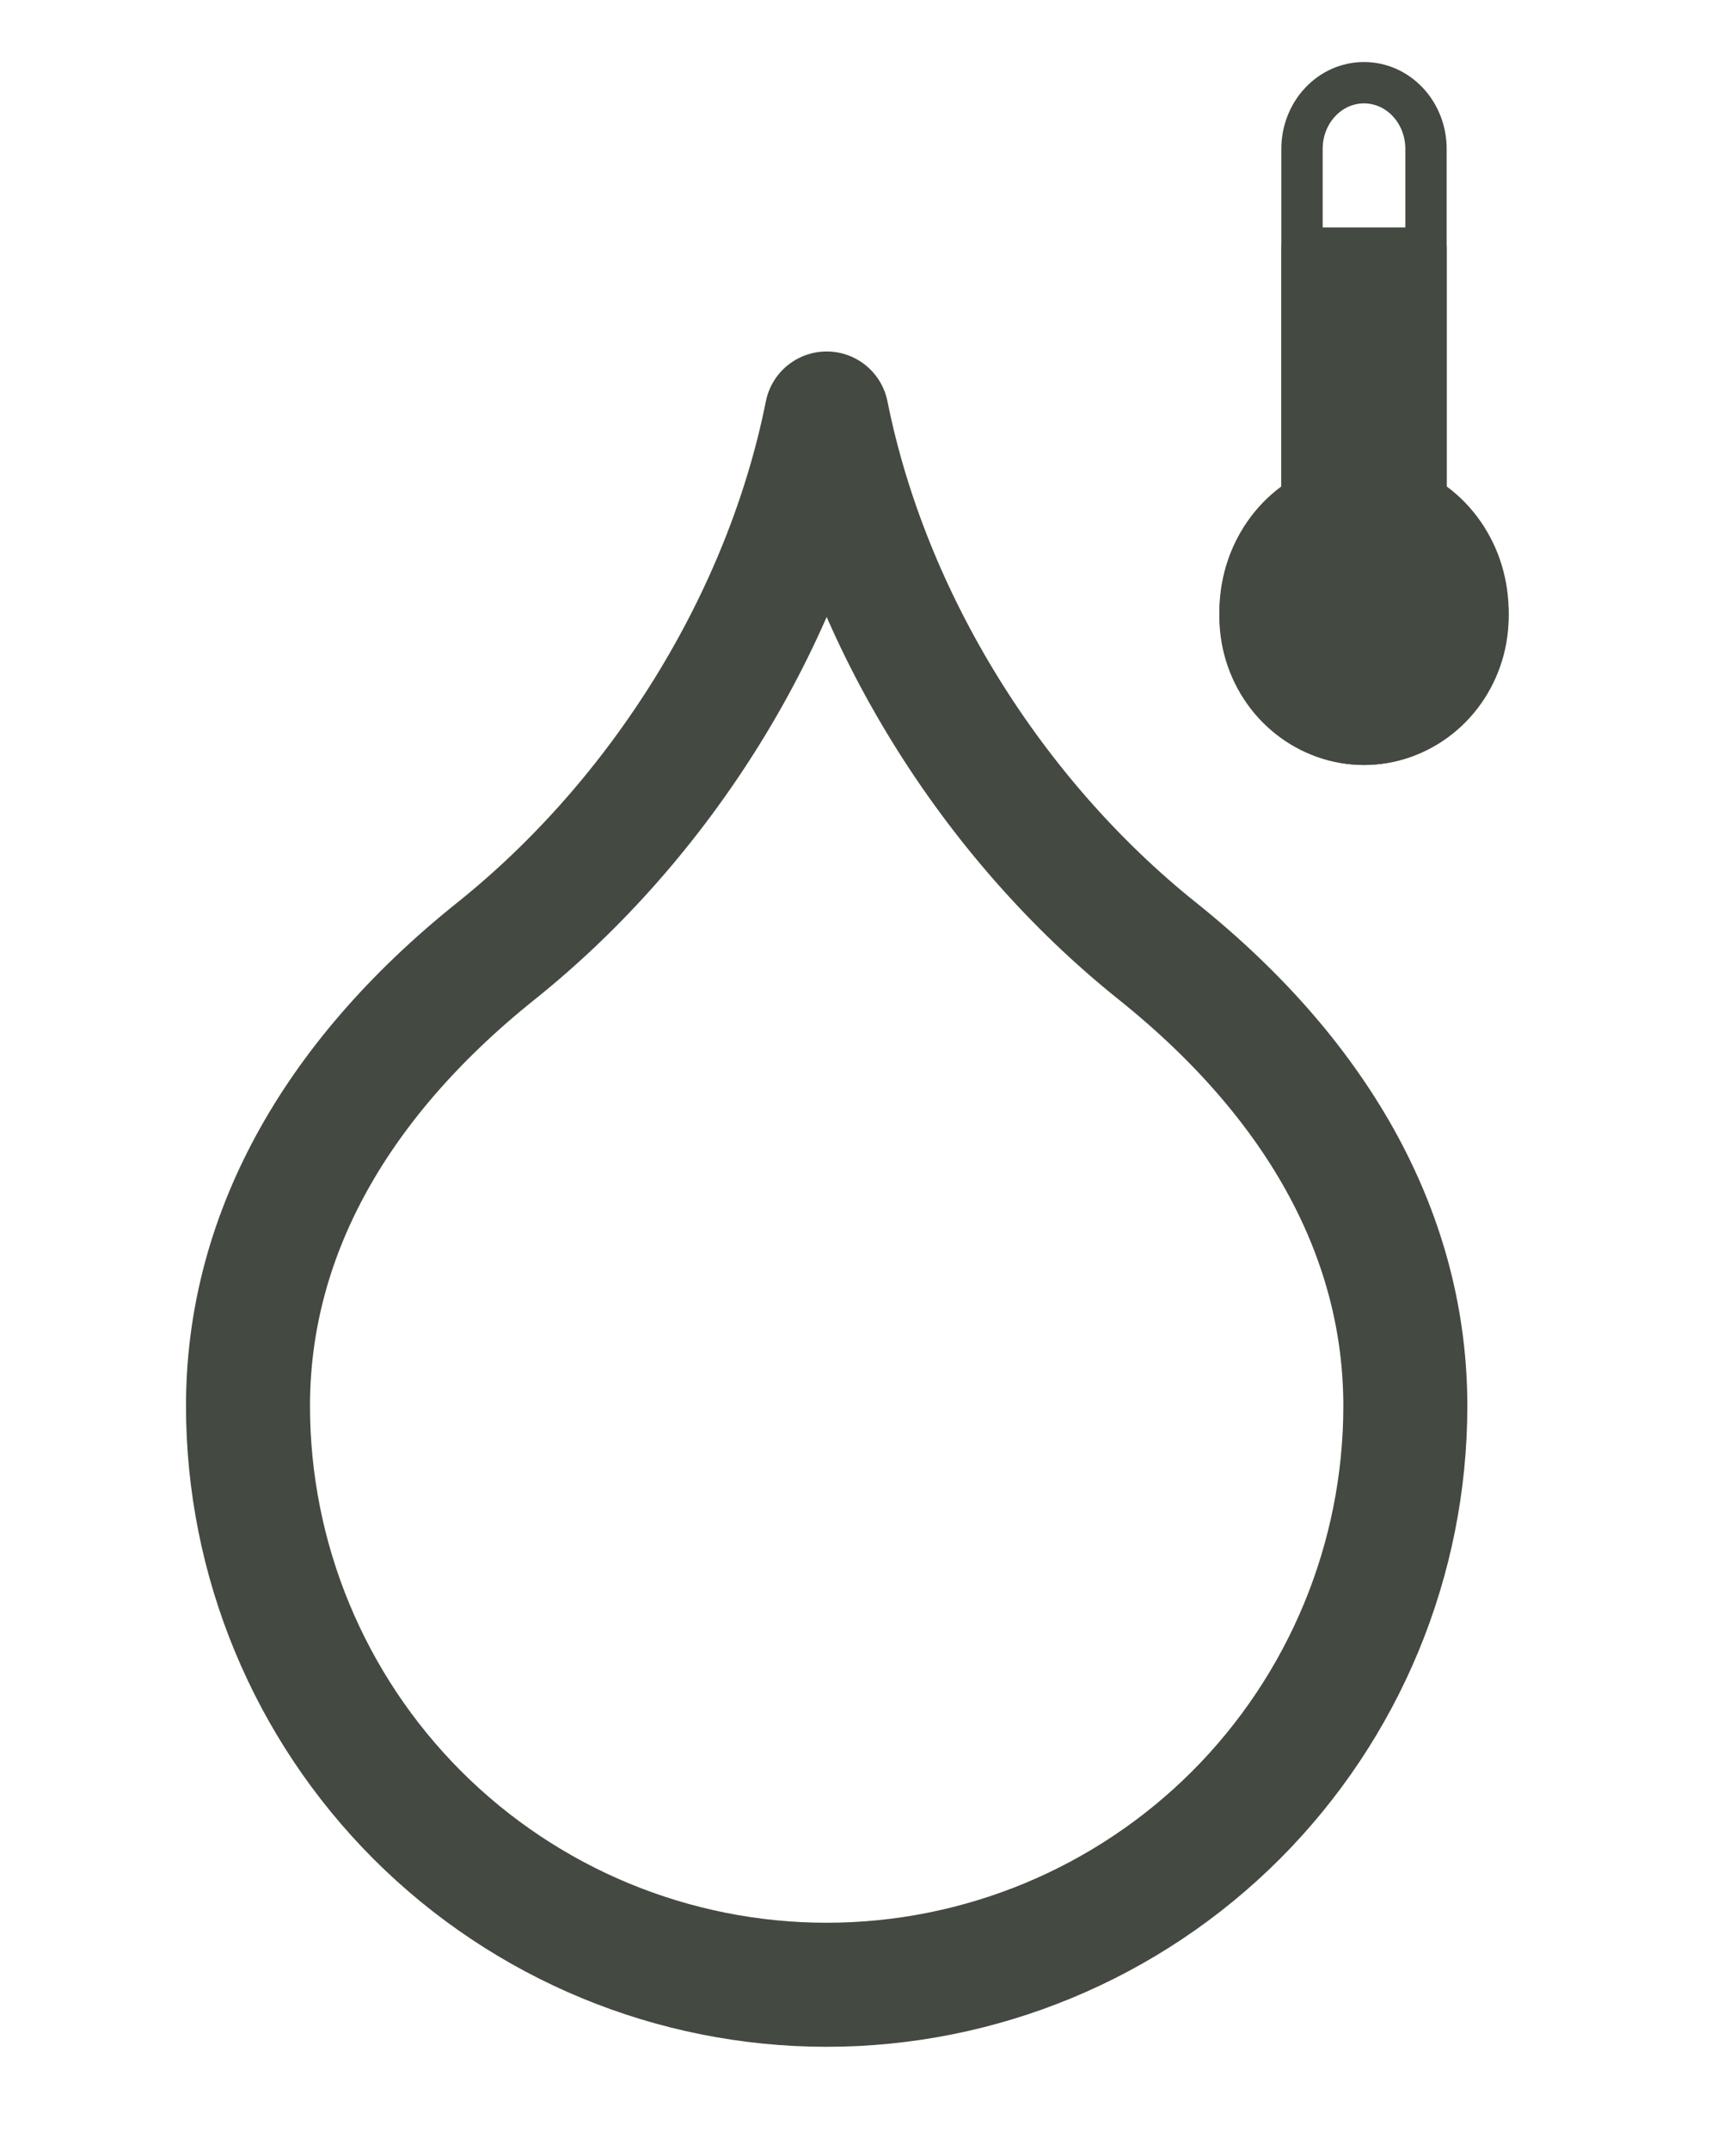 <svg width="21" height="26" viewBox="0 0 21 26" fill="none" xmlns="http://www.w3.org/2000/svg">
<path d="M17.25 6.111V3H15.75V6.111C15.464 6.282 15.241 6.545 15.114 6.86C14.988 7.174 14.966 7.524 15.051 7.853C15.137 8.182 15.325 8.473 15.587 8.68C15.849 8.888 16.17 9 16.5 9C16.83 9 17.151 8.888 17.413 8.68C17.675 8.473 17.863 8.182 17.949 7.853C18.034 7.524 18.012 7.174 17.886 6.86C17.759 6.545 17.536 6.282 17.25 6.111Z" fill="#444941" stroke="#444941" stroke-width="0.5" stroke-linecap="round" stroke-linejoin="round"/>
<path d="M17.25 1.8V6.015C17.536 6.191 17.759 6.463 17.886 6.788C18.012 7.114 18.034 7.474 17.949 7.814C17.863 8.155 17.675 8.455 17.413 8.669C17.151 8.884 16.83 9 16.5 9C16.17 9 15.849 8.884 15.587 8.669C15.325 8.455 15.137 8.155 15.051 7.814C14.966 7.474 14.988 7.114 15.114 6.788C15.241 6.463 15.464 6.191 15.75 6.015V1.8C15.75 1.588 15.829 1.384 15.97 1.234C16.11 1.084 16.301 1 16.5 1C16.699 1 16.89 1.084 17.03 1.234C17.171 1.384 17.25 1.588 17.25 1.8Z" stroke="#444941" stroke-width="0.5" stroke-linecap="round" stroke-linejoin="round"/>
<path d="M10 24C11.857 24 13.637 23.262 14.95 21.95C16.262 20.637 17 18.857 17 17C17 15 16 13.1 14 11.5C12 9.9 10.5 7.5 10 5C9.5 7.5 8 9.9 6 11.5C4 13.1 3 15 3 17C3 18.857 3.737 20.637 5.05 21.95C6.363 23.262 8.143 24 10 24Z" stroke="#444941" stroke-width="1.5" stroke-linecap="round" stroke-linejoin="round"/>
</svg>

